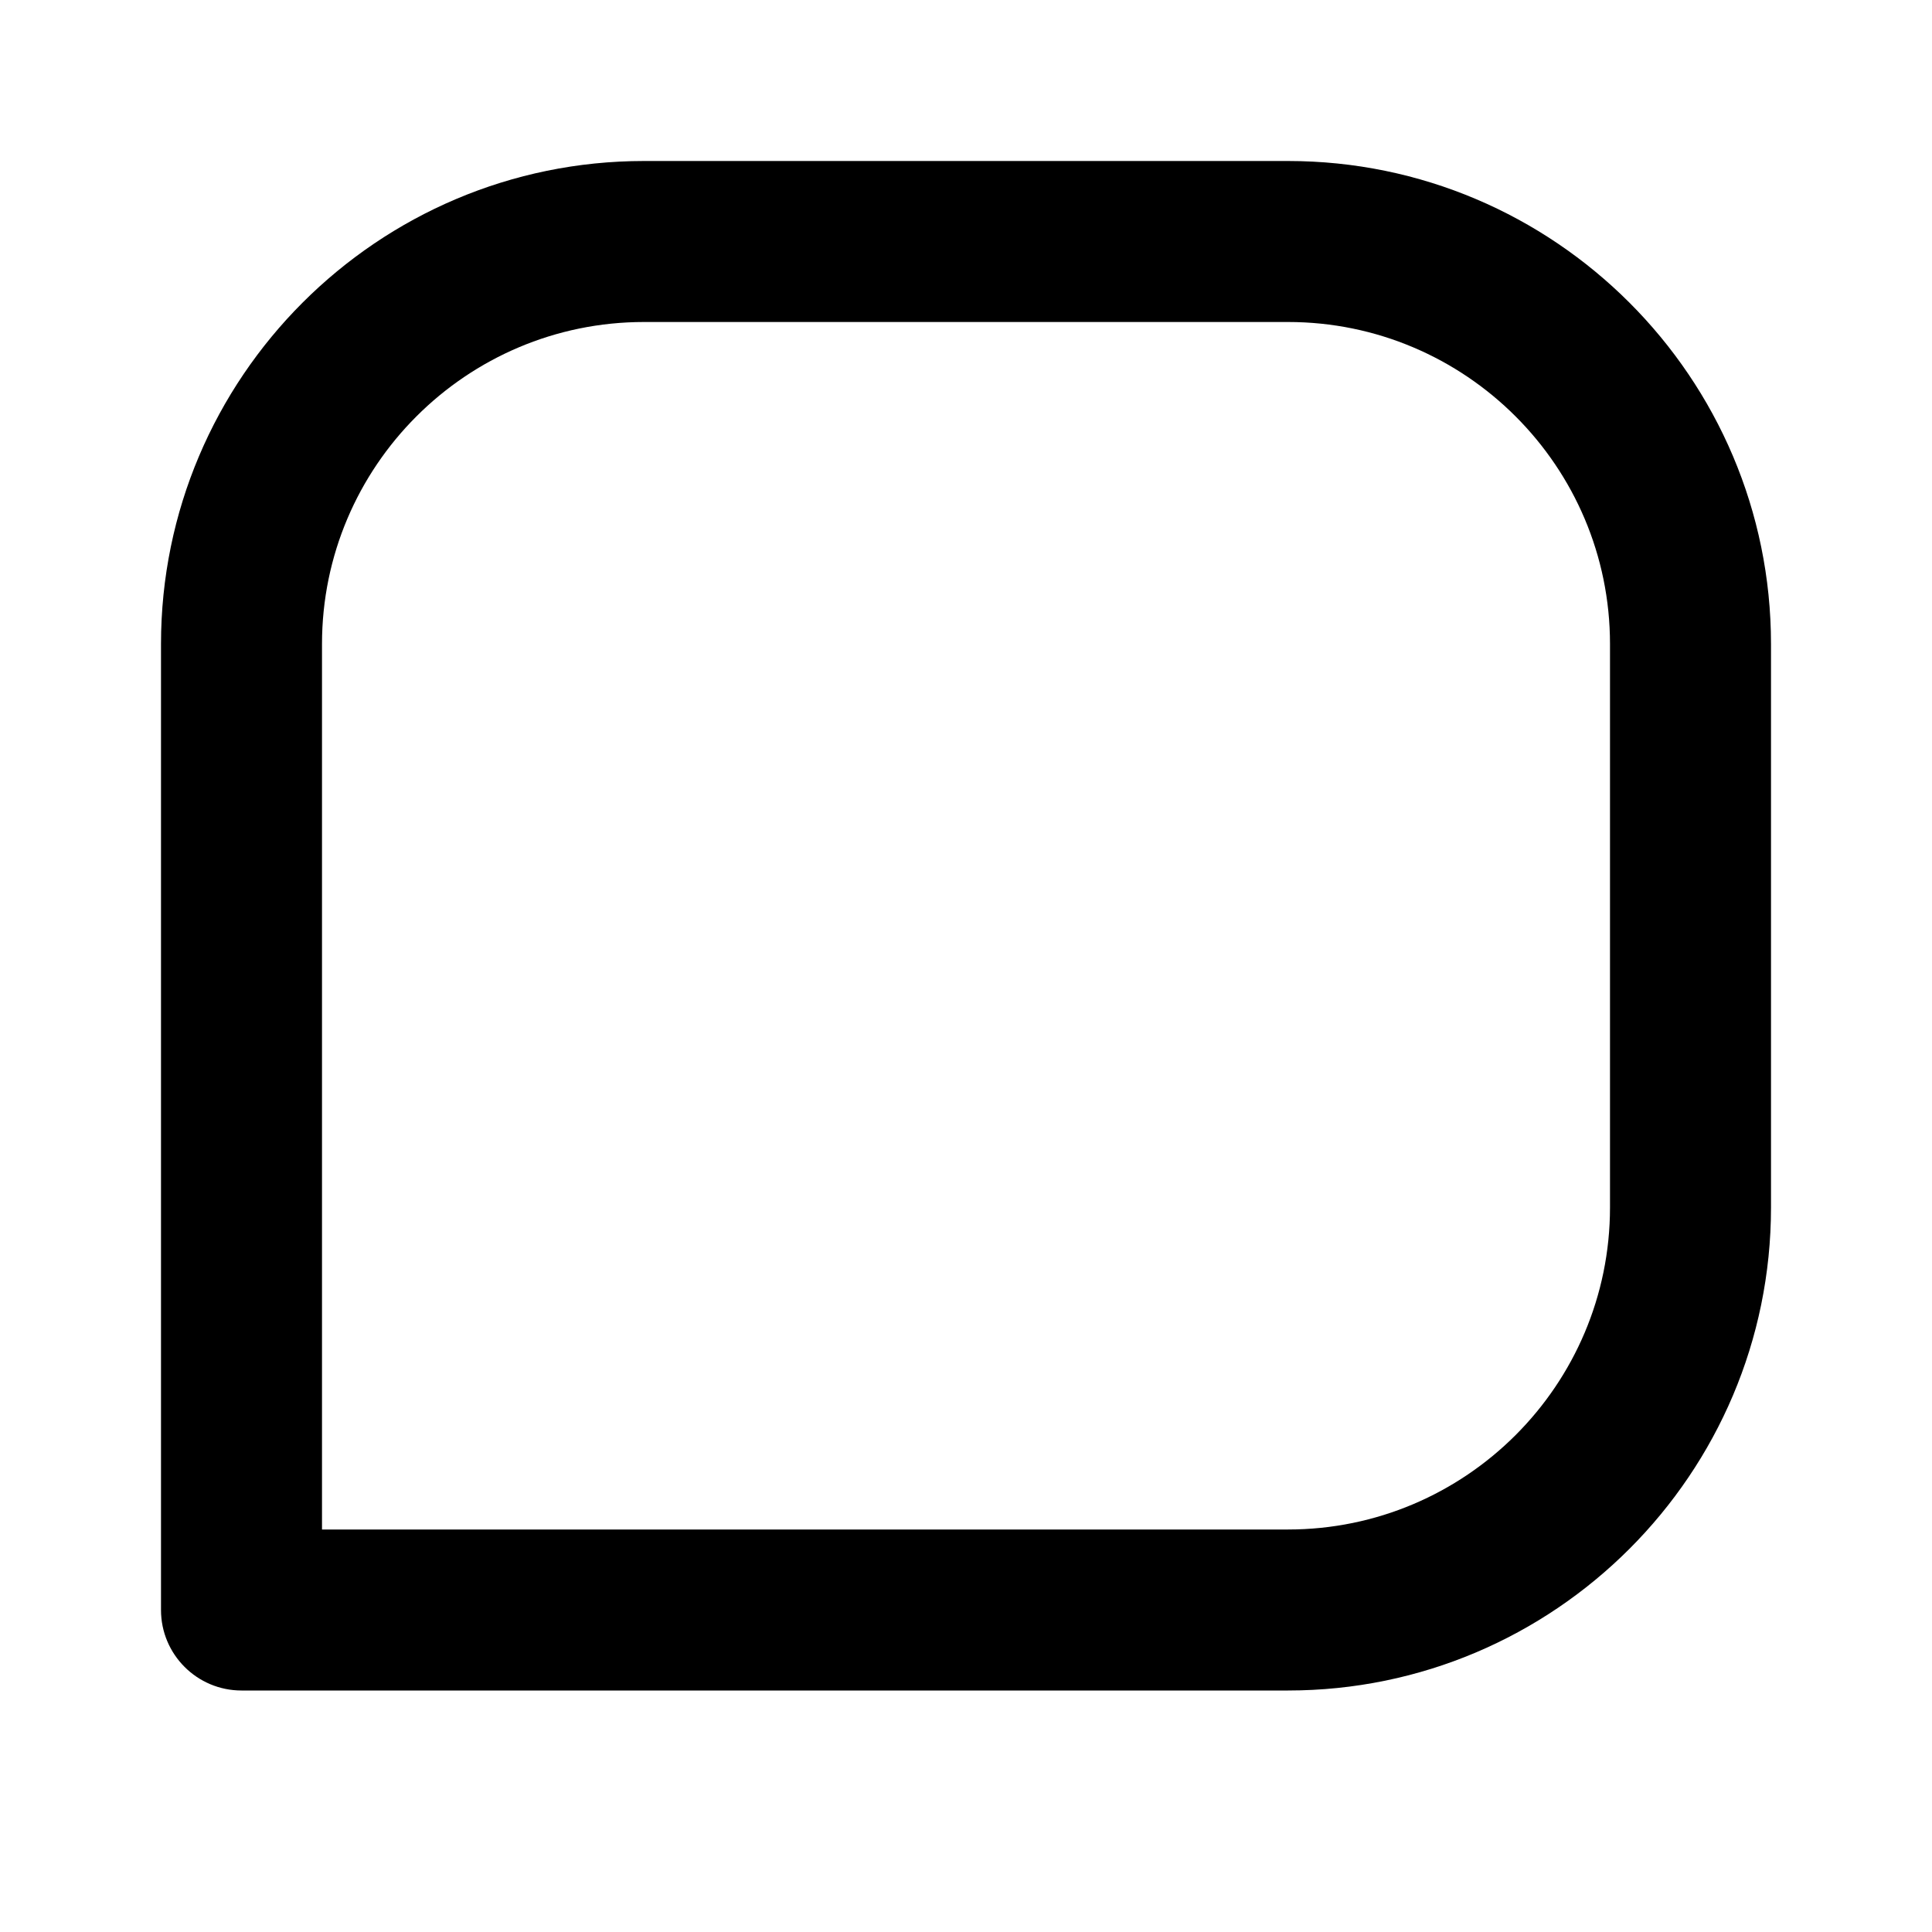 <svg xmlns="http://www.w3.org/2000/svg" width="24" height="24" viewBox="0 0 24 24"><path d="M16,2H8C4.691,2,2,4.691,2,8v12c0,0.552,0.448,1,1,1h13c3.309,0,6-2.691,6-6V8C22,4.691,19.309,2,16,2z M20,15 c0,2.206-1.794,4-4,4H4V8c0-2.206,1.794-4,4-4h8c2.206,0,4,1.794,4,4V15z"/></svg>